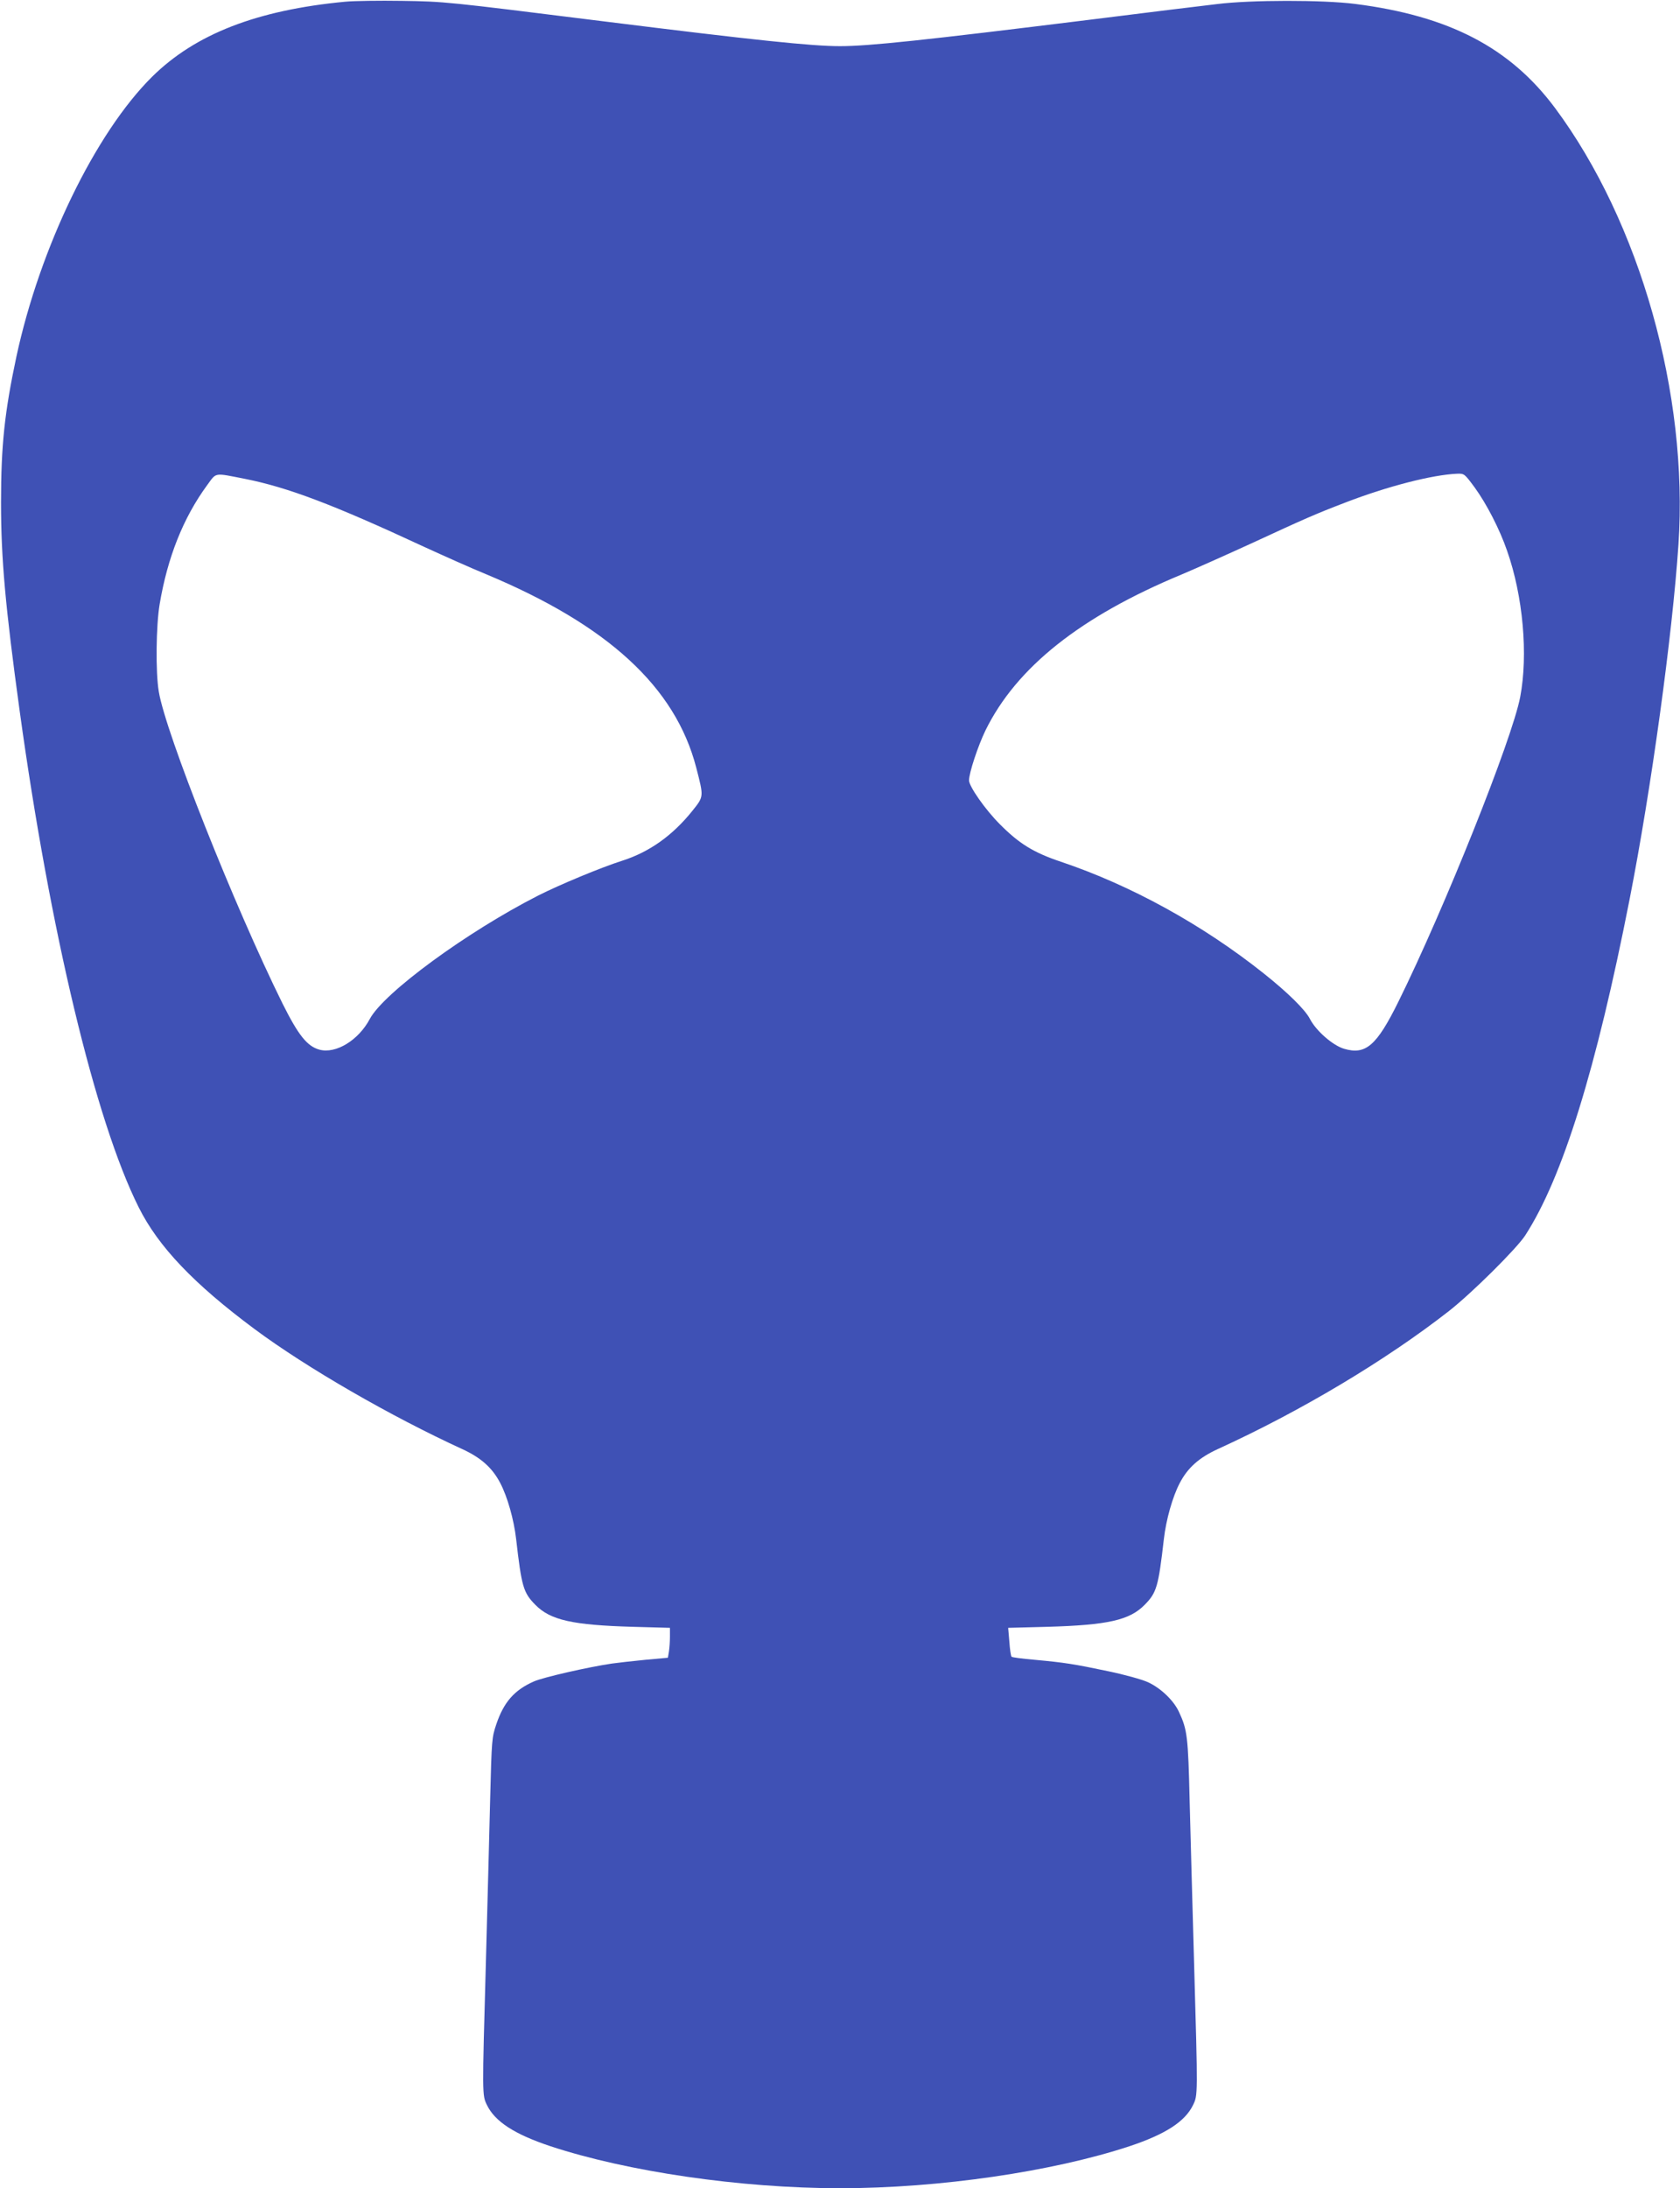 <?xml version="1.0" standalone="no"?>
<!DOCTYPE svg PUBLIC "-//W3C//DTD SVG 20010904//EN"
 "http://www.w3.org/TR/2001/REC-SVG-20010904/DTD/svg10.dtd">
<svg version="1.0" xmlns="http://www.w3.org/2000/svg"
 width="983pt" height="1280pt" viewBox="0 0 983 1280"
 preserveAspectRatio="xMidYMid meet">
<g transform="translate(0,1280) scale(0.1,-0.1)"
fill="#3f51b5" stroke="none">
<path d="M2020 12790 c-517 -49 -877 -189 -1130 -439 -332 -329 -656 -997
-794 -1637 -69 -324 -90 -518 -90 -854 0 -328 25 -606 109 -1218 177 -1285
443 -2398 696 -2903 115 -231 323 -449 678 -713 307 -228 800 -512 1217 -703
108 -50 174 -108 221 -198 42 -80 80 -214 93 -328 32 -278 42 -313 112 -384
88 -90 218 -119 571 -129 l217 -6 0 -52 c0 -28 -3 -67 -6 -87 l-6 -36 -132
-12 c-72 -7 -160 -17 -196 -22 -136 -20 -405 -81 -457 -105 -113 -50 -175
-120 -219 -250 -26 -78 -27 -86 -36 -439 -5 -198 -16 -628 -25 -955 -22 -783
-22 -774 6 -833 47 -97 161 -171 371 -241 451 -149 1114 -246 1695 -246 581 0
1244 97 1695 246 210 70 324 144 371 241 28 59 28 52 6 823 -9 322 -21 749
-26 950 -9 385 -14 422 -63 527 -31 67 -107 139 -181 173 -35 16 -136 44 -232
64 -199 42 -256 51 -430 67 -71 6 -133 14 -136 18 -4 3 -10 43 -13 87 l-7 82
228 6 c356 10 483 39 571 129 70 71 80 106 112 384 13 114 51 248 93 328 47
90 113 148 221 198 489 223 985 520 1354 808 134 105 396 365 446 442 219 338
416 973 611 1966 127 647 250 1542 286 2076 59 879 -225 1884 -722 2553 -263
353 -619 539 -1170 609 -188 24 -610 24 -809 -1 -80 -9 -413 -50 -740 -91
-977 -121 -1297 -155 -1465 -155 -165 0 -500 35 -1390 146 -921 115 -922 115
-1175 119 -129 2 -278 0 -330 -5z m-587 -2791 c251 -50 516 -150 1047 -397
118 -54 281 -127 362 -160 715 -298 1110 -661 1232 -1133 44 -171 45 -167 -22
-251 -116 -145 -252 -242 -412 -293 -120 -38 -366 -140 -492 -204 -416 -212
-902 -568 -984 -721 -66 -125 -199 -206 -295 -180 -72 20 -123 84 -216 270
-281 568 -685 1585 -724 1825 -19 112 -16 385 5 510 46 274 138 506 278 697
56 76 37 73 221 37z m7196 -51 c69 -95 146 -244 189 -369 94 -267 124 -609 77
-856 -47 -247 -444 -1239 -713 -1783 -127 -257 -191 -312 -317 -275 -66 19
-164 105 -200 174 -27 54 -131 156 -272 268 -357 284 -777 515 -1185 652 -161
54 -245 106 -358 220 -85 85 -180 221 -180 256 0 44 52 201 96 292 181 369
556 667 1149 913 83 35 269 118 415 185 303 140 366 168 541 235 246 95 510
163 656 169 41 1 42 0 102 -81z"/>
</g>
</svg>
